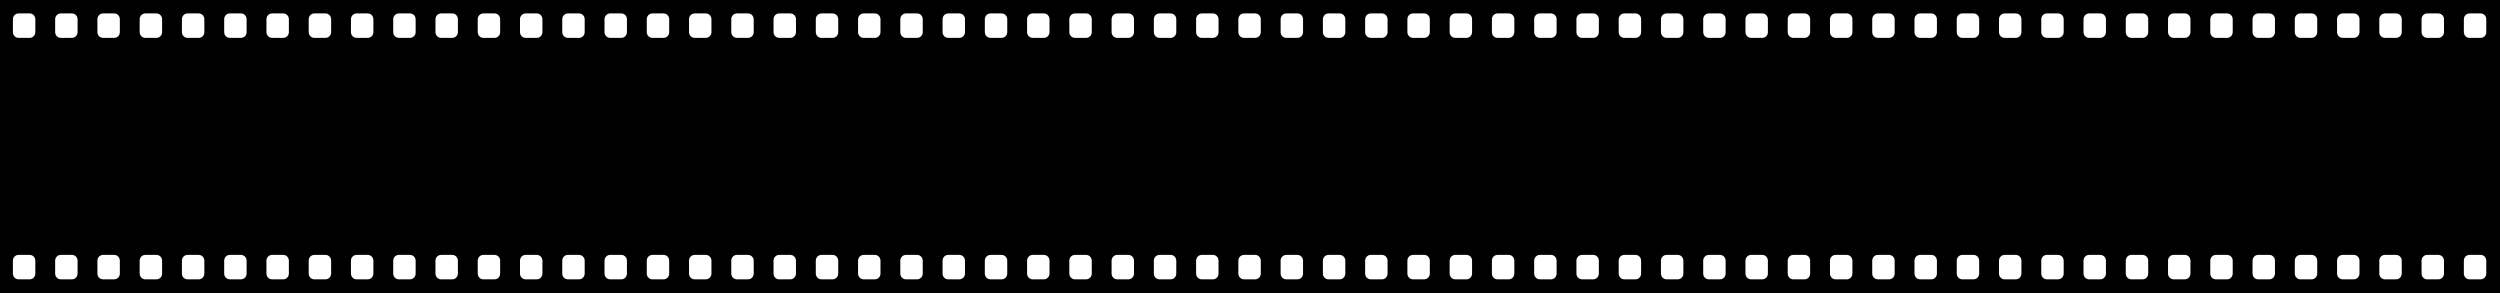 <?xml version="1.0" encoding="UTF-8"?> <!-- Creator: CorelDRAW 2019 --> <svg xmlns="http://www.w3.org/2000/svg" xmlns:xlink="http://www.w3.org/1999/xlink" xml:space="preserve" width="2116.67mm" height="248.136mm" style="shape-rendering:geometricPrecision; text-rendering:geometricPrecision; image-rendering:optimizeQuality; fill-rule:evenodd; clip-rule:evenodd" viewBox="0 0 168829.92 19791.84"> <defs> <style type="text/css"> <![CDATA[ .fil0 {fill:black} ]]> </style> </defs> <g id="Слой_x0020_1">  <path class="fil0" d="M-0 0l168829.92 0 0 19791.82 -168829.92 0 0 -19791.82zm167524.99 17213.72l-757.24 0c-208.25,0 -378.62,174.79 -378.62,388.37l0 873.87c0,213.57 170.37,388.37 378.62,388.37l757.24 0c208.25,0 378.62,-174.8 378.62,-388.37l0 -873.87c0,-213.58 -170.37,-388.37 -378.62,-388.37zm-11416.87 0l-757.25 0c-208.24,0 -378.62,174.79 -378.62,388.37l0 873.87c0,213.57 170.37,388.37 378.62,388.37l757.25 0c208.24,0 378.62,-174.8 378.62,-388.37l0 -873.87c0,-213.58 -170.37,-388.37 -378.62,-388.37zm2096.48 0l757.25 0c208.24,0 378.62,174.79 378.62,388.37l0 873.87c0,213.57 -170.37,388.37 -378.62,388.37l-757.25 0c-208.24,0 -378.62,-174.8 -378.62,-388.37l0 -873.87c0,-213.58 170.37,-388.37 378.62,-388.37zm3610.98 0l-757.24 0c-208.25,0 -378.62,174.79 -378.62,388.37l0 873.87c0,213.57 170.37,388.37 378.62,388.37l757.24 0c208.24,0 378.62,-174.8 378.62,-388.37l0 -873.87c0,-213.58 -170.37,-388.37 -378.62,-388.37zm2853.73 0l-757.24 0c-208.25,0 -378.62,174.79 -378.62,388.37l0 873.87c0,213.57 170.37,388.37 378.62,388.37l757.24 0c208.24,0 378.62,-174.8 378.62,-388.37l0 -873.87c0,-213.58 -170.37,-388.37 -378.62,-388.37zm-12172.17 0l757.25 0c208.24,0 378.62,174.79 378.62,388.37l0 873.87c0,213.57 -170.37,388.37 -378.62,388.37l-757.25 0c-208.24,0 -378.62,-174.8 -378.62,-388.37l0 -873.87c0,-213.58 170.37,-388.37 378.62,-388.37zm-2096.48 0l-757.25 0c-208.24,0 -378.62,174.79 -378.62,388.37l0 873.87c0,213.57 170.37,388.37 378.62,388.37l757.25 0c208.24,0 378.62,-174.8 378.62,-388.37l0 -873.87c0,-213.58 -170.37,-388.37 -378.62,-388.37zm-3610.98 0l757.24 0c208.25,0 378.62,174.79 378.62,388.37l0 873.87c0,213.57 -170.37,388.37 -378.62,388.37l-757.24 0c-208.24,0 -378.62,-174.8 -378.62,-388.37l0 -873.87c0,-213.58 170.37,-388.37 378.62,-388.37zm-2853.73 0l757.24 0c208.25,0 378.62,174.79 378.62,388.37l0 873.87c0,213.57 -170.37,388.37 -378.62,388.37l-757.24 0c-208.24,0 -378.62,-174.8 -378.62,-388.37l0 -873.87c0,-213.58 170.37,-388.37 378.62,-388.37zm-2096.49 0l-757.24 0c-208.24,0 -378.62,174.79 -378.62,388.37l0 873.87c0,213.57 170.37,388.37 378.62,388.37l757.24 0c208.25,0 378.62,-174.8 378.62,-388.37l0 -873.87c0,-213.58 -170.37,-388.37 -378.62,-388.37zm-3610.97 0l757.24 0c208.25,0 378.62,174.79 378.62,388.37l0 873.87c0,213.57 -170.37,388.37 -378.62,388.37l-757.24 0c-208.24,0 -378.62,-174.8 -378.62,-388.37l0 -873.87c0,-213.58 170.37,-388.37 378.62,-388.37zm-50609.92 0l-757.24 0c-208.25,0 -378.62,174.79 -378.62,388.37l0 873.87c0,213.57 170.37,388.37 378.62,388.37l757.24 0c208.24,0 378.62,-174.8 378.62,-388.37l0 -873.87c0,-213.58 -170.37,-388.37 -378.62,-388.37zm2096.49 0l757.24 0c208.24,0 378.62,174.79 378.62,388.37l0 873.87c0,213.57 -170.37,388.37 -378.62,388.37l-757.24 0c-208.25,0 -378.62,-174.8 -378.62,-388.37l0 -873.87c0,-213.58 170.37,-388.37 378.62,-388.37zm3610.97 0l-757.24 0c-208.25,0 -378.62,174.79 -378.62,388.37l0 873.87c0,213.57 170.37,388.37 378.62,388.37l757.24 0c208.24,0 378.62,-174.8 378.62,-388.37l0 -873.87c0,-213.58 -170.37,-388.37 -378.62,-388.37zm2853.73 0l-757.24 0c-208.25,0 -378.62,174.79 -378.62,388.37l0 873.87c0,213.57 170.37,388.37 378.62,388.37l757.24 0c208.24,0 378.62,-174.8 378.62,-388.37l0 -873.87c0,-213.58 -170.37,-388.37 -378.62,-388.37zm2096.49 0l757.24 0c208.24,0 378.62,174.79 378.62,388.37l0 873.87c0,213.57 -170.37,388.37 -378.62,388.37l-757.24 0c-208.25,0 -378.62,-174.8 -378.62,-388.37l0 -873.87c0,-213.58 170.37,-388.37 378.62,-388.37zm3610.97 0l-757.24 0c-208.25,0 -378.62,174.79 -378.62,388.37l0 873.87c0,213.57 170.37,388.37 378.62,388.37l757.24 0c208.24,0 378.62,-174.8 378.62,-388.37l0 -873.87c0,-213.58 -170.37,-388.37 -378.62,-388.37zm-17879.63 0l757.25 0c208.24,0 378.62,174.79 378.62,388.37l0 873.87c0,213.57 -170.37,388.37 -378.62,388.37l-757.25 0c-208.24,0 -378.62,-174.8 -378.62,-388.37l0 -873.87c0,-213.58 170.37,-388.37 378.62,-388.37zm-2096.48 0l-757.25 0c-208.24,0 -378.62,174.79 -378.62,388.37l0 873.87c0,213.57 170.37,388.37 378.62,388.37l757.25 0c208.24,0 378.62,-174.8 378.62,-388.37l0 -873.87c0,-213.58 -170.37,-388.37 -378.62,-388.37zm-3610.98 0l757.25 0c208.24,0 378.62,174.79 378.62,388.37l0 873.87c0,213.57 -170.37,388.37 -378.62,388.37l-757.25 0c-208.24,0 -378.62,-174.8 -378.62,-388.37l0 -873.87c0,-213.58 170.37,-388.37 378.62,-388.37zm-2853.73 0l757.25 0c208.24,0 378.62,174.79 378.62,388.37l0 873.87c0,213.57 -170.37,388.37 -378.62,388.37l-757.25 0c-208.24,0 -378.62,-174.8 -378.62,-388.37l0 -873.87c0,-213.58 170.37,-388.37 378.62,-388.37zm-2096.49 0l-757.24 0c-208.24,0 -378.62,174.79 -378.62,388.37l0 873.87c0,213.57 170.37,388.37 378.62,388.37l757.24 0c208.25,0 378.62,-174.8 378.62,-388.37l0 -873.87c0,-213.58 -170.37,-388.37 -378.62,-388.37zm-3610.97 0l757.24 0c208.25,0 378.62,174.79 378.62,388.37l0 873.87c0,213.57 -170.37,388.37 -378.62,388.37l-757.24 0c-208.24,0 -378.62,-174.8 -378.62,-388.37l0 -873.87c0,-213.58 170.37,-388.37 378.62,-388.37zm48513.44 0l757.24 0c208.25,0 378.62,174.79 378.62,388.37l0 873.87c0,213.57 -170.37,388.37 -378.62,388.37l-757.24 0c-208.25,0 -378.62,-174.8 -378.62,-388.37l0 -873.87c0,-213.58 170.37,-388.37 378.62,-388.37zm-2096.49 0l-757.24 0c-208.25,0 -378.62,174.79 -378.62,388.37l0 873.87c0,213.57 170.37,388.37 378.62,388.37l757.24 0c208.25,0 378.62,-174.8 378.62,-388.37l0 -873.87c0,-213.58 -170.37,-388.37 -378.62,-388.37zm-3610.97 0l757.24 0c208.25,0 378.62,174.79 378.62,388.37l0 873.87c0,213.57 -170.37,388.37 -378.62,388.37l-757.24 0c-208.25,0 -378.62,-174.8 -378.62,-388.37l0 -873.87c0,-213.58 170.37,-388.37 378.62,-388.37zm-2853.73 0l757.24 0c208.25,0 378.62,174.79 378.62,388.37l0 873.87c0,213.57 -170.37,388.37 -378.62,388.37l-757.24 0c-208.25,0 -378.62,-174.8 -378.62,-388.37l0 -873.87c0,-213.58 170.37,-388.37 378.62,-388.37zm-2096.49 0l-757.24 0c-208.25,0 -378.62,174.79 -378.62,388.37l0 873.87c0,213.57 170.37,388.37 378.62,388.37l757.24 0c208.25,0 378.62,-174.8 378.62,-388.37l0 -873.87c0,-213.58 -170.37,-388.37 -378.62,-388.37zm-3610.97 0l757.24 0c208.24,0 378.62,174.79 378.62,388.37l0 873.87c0,213.57 -170.37,388.37 -378.62,388.37l-757.24 0c-208.25,0 -378.62,-174.8 -378.62,-388.37l0 -873.87c0,-213.58 170.37,-388.37 378.62,-388.37zm17879.62 0l-757.24 0c-208.25,0 -378.62,174.79 -378.62,388.37l0 873.87c0,213.57 170.37,388.37 378.62,388.37l757.24 0c208.25,0 378.62,-174.8 378.62,-388.37l0 -873.87c0,-213.58 -170.37,-388.37 -378.62,-388.37zm2096.49 0l757.24 0c208.25,0 378.62,174.79 378.62,388.37l0 873.87c0,213.57 -170.37,388.37 -378.62,388.37l-757.24 0c-208.25,0 -378.62,-174.8 -378.62,-388.37l0 -873.87c0,-213.58 170.37,-388.37 378.62,-388.37zm3610.97 0l-757.24 0c-208.25,0 -378.62,174.79 -378.62,388.37l0 873.87c0,213.57 170.37,388.37 378.62,388.37l757.24 0c208.25,0 378.62,-174.8 378.62,-388.37l0 -873.87c0,-213.58 -170.37,-388.37 -378.62,-388.37zm2853.73 0l-757.24 0c-208.24,0 -378.62,174.79 -378.62,388.37l0 873.87c0,213.57 170.37,388.37 378.62,388.37l757.24 0c208.25,0 378.62,-174.8 378.62,-388.37l0 -873.87c0,-213.58 -170.37,-388.37 -378.62,-388.37zm2096.49 0l757.24 0c208.25,0 378.62,174.79 378.62,388.37l0 873.87c0,213.57 -170.37,388.37 -378.62,388.37l-757.24 0c-208.24,0 -378.62,-174.8 -378.62,-388.37l0 -873.87c0,-213.58 170.37,-388.37 378.62,-388.37zm3610.97 0l-757.24 0c-208.24,0 -378.62,174.79 -378.62,388.37l0 873.87c0,213.57 170.37,388.37 378.62,388.37l757.24 0c208.25,0 378.62,-174.8 378.62,-388.37l0 -873.87c0,-213.58 -170.37,-388.37 -378.62,-388.37zm-86369.18 0l757.24 0c208.25,0 378.62,174.79 378.62,388.37l0 873.87c0,213.57 -170.37,388.37 -378.62,388.37l-757.24 0c-208.25,0 -378.62,-174.8 -378.62,-388.37l0 -873.87c0,-213.58 170.37,-388.37 378.62,-388.37zm-2096.49 0l-757.24 0c-208.25,0 -378.62,174.79 -378.62,388.37l0 873.87c0,213.57 170.37,388.37 378.62,388.37l757.24 0c208.25,0 378.62,-174.8 378.62,-388.37l0 -873.87c0,-213.58 -170.37,-388.37 -378.62,-388.37zm-3610.97 0l757.24 0c208.25,0 378.62,174.79 378.62,388.37l0 873.87c0,213.57 -170.37,388.37 -378.62,388.37l-757.24 0c-208.25,0 -378.62,-174.8 -378.62,-388.37l0 -873.87c0,-213.58 170.37,-388.37 378.62,-388.37zm-2853.73 0l757.24 0c208.25,0 378.62,174.79 378.62,388.37l0 873.87c0,213.57 -170.37,388.37 -378.62,388.37l-757.24 0c-208.25,0 -378.62,-174.8 -378.62,-388.37l0 -873.87c0,-213.58 170.37,-388.37 378.62,-388.37zm-2096.49 0l-757.24 0c-208.25,0 -378.62,174.79 -378.62,388.37l0 873.87c0,213.57 170.37,388.37 378.62,388.37l757.24 0c208.25,0 378.62,-174.8 378.62,-388.37l0 -873.87c0,-213.58 -170.37,-388.37 -378.62,-388.37zm-3610.97 0l757.24 0c208.25,0 378.62,174.79 378.62,388.37l0 873.87c0,213.57 -170.37,388.37 -378.62,388.37l-757.24 0c-208.25,0 -378.62,-174.8 -378.62,-388.37l0 -873.87c0,-213.58 170.37,-388.37 378.62,-388.37zm17879.62 0l-757.24 0c-208.25,0 -378.62,174.79 -378.62,388.37l0 873.87c0,213.57 170.37,388.37 378.62,388.37l757.24 0c208.25,0 378.62,-174.8 378.62,-388.37l0 -873.87c0,-213.58 -170.37,-388.37 -378.62,-388.37zm2096.49 0l757.24 0c208.25,0 378.62,174.79 378.62,388.37l0 873.87c0,213.57 -170.37,388.37 -378.62,388.37l-757.24 0c-208.24,0 -378.62,-174.8 -378.62,-388.37l0 -873.87c0,-213.58 170.37,-388.37 378.62,-388.37zm3610.97 0l-757.24 0c-208.24,0 -378.62,174.79 -378.62,388.37l0 873.87c0,213.57 170.37,388.37 378.62,388.37l757.24 0c208.25,0 378.62,-174.8 378.62,-388.37l0 -873.87c0,-213.58 -170.37,-388.37 -378.62,-388.37zm2853.73 0l-757.24 0c-208.24,0 -378.62,174.79 -378.62,388.37l0 873.87c0,213.57 170.37,388.37 378.62,388.37l757.24 0c208.25,0 378.62,-174.8 378.62,-388.37l0 -873.87c0,-213.58 -170.37,-388.37 -378.62,-388.37zm2096.49 0l757.24 0c208.25,0 378.62,174.79 378.62,388.37l0 873.87c0,213.57 -170.37,388.37 -378.62,388.37l-757.24 0c-208.24,0 -378.62,-174.8 -378.62,-388.37l0 -873.87c0,-213.58 170.37,-388.37 378.62,-388.37zm3610.97 0l-757.24 0c-208.24,0 -378.62,174.79 -378.62,388.37l0 873.87c0,213.57 170.37,388.37 378.62,388.37l757.24 0c208.25,0 378.62,-174.8 378.62,-388.37l0 -873.87c0,-213.58 -170.37,-388.37 -378.62,-388.37zm-48513.43 0l-757.24 0c-208.25,0 -378.62,174.79 -378.62,388.37l0 873.87c0,213.57 170.37,388.37 378.62,388.37l757.24 0c208.24,0 378.62,-174.8 378.62,-388.37l0 -873.87c0,-213.58 -170.37,-388.37 -378.62,-388.37zm2096.49 0l757.24 0c208.24,0 378.62,174.79 378.62,388.37l0 873.87c0,213.57 -170.37,388.37 -378.62,388.37l-757.24 0c-208.25,0 -378.62,-174.8 -378.62,-388.37l0 -873.87c0,-213.58 170.37,-388.37 378.62,-388.37zm3610.97 0l-757.24 0c-208.25,0 -378.62,174.79 -378.62,388.37l0 873.87c0,213.57 170.37,388.37 378.62,388.37l757.24 0c208.24,0 378.62,-174.8 378.62,-388.37l0 -873.87c0,-213.58 -170.37,-388.37 -378.62,-388.37zm2853.73 0l-757.24 0c-208.25,0 -378.62,174.79 -378.62,388.37l0 873.87c0,213.57 170.37,388.37 378.62,388.37l757.24 0c208.24,0 378.62,-174.8 378.62,-388.37l0 -873.87c0,-213.58 -170.37,-388.37 -378.62,-388.37zm2096.49 0l757.24 0c208.24,0 378.62,174.79 378.62,388.37l0 873.87c0,213.57 -170.37,388.37 -378.62,388.37l-757.24 0c-208.25,0 -378.62,-174.8 -378.62,-388.37l0 -873.87c0,-213.58 170.37,-388.37 378.62,-388.37zm3610.97 0l-757.24 0c-208.25,0 -378.62,174.79 -378.62,388.37l0 873.87c0,213.57 170.37,388.37 378.62,388.37l757.24 0c208.24,0 378.62,-174.8 378.62,-388.37l0 -873.87c0,-213.58 -170.37,-388.37 -378.62,-388.37zm-17879.62 0l757.24 0c208.24,0 378.62,174.79 378.62,388.37l0 873.87c0,213.57 -170.37,388.37 -378.62,388.37l-757.24 0c-208.25,0 -378.62,-174.8 -378.62,-388.37l0 -873.87c0,-213.58 170.37,-388.37 378.62,-388.37zm-2096.49 0l-757.25 0c-208.24,0 -378.62,174.79 -378.62,388.37l0 873.87c0,213.57 170.37,388.37 378.62,388.37l757.25 0c208.24,0 378.62,-174.8 378.62,-388.37l0 -873.87c0,-213.58 -170.37,-388.37 -378.62,-388.37zm-3610.98 0l757.25 0c208.24,0 378.62,174.79 378.62,388.37l0 873.87c0,213.57 -170.37,388.37 -378.62,388.37l-757.25 0c-208.24,0 -378.62,-174.8 -378.62,-388.37l0 -873.87c0,-213.58 170.37,-388.37 378.62,-388.37zm-2853.73 0l757.25 0c208.24,0 378.62,174.79 378.62,388.37l0 873.87c0,213.57 -170.37,388.37 -378.62,388.37l-757.25 0c-208.24,0 -378.62,-174.8 -378.62,-388.37l0 -873.87c0,-213.58 170.37,-388.37 378.62,-388.37zm-2096.48 0l-757.25 0c-208.24,0 -378.62,174.79 -378.62,388.37l0 873.87c0,213.57 170.37,388.37 378.62,388.37l757.25 0c208.24,0 378.62,-174.8 378.62,-388.37l0 -873.87c0,-213.58 -170.37,-388.37 -378.62,-388.37zm-3610.98 0l757.24 0c208.25,0 378.62,174.79 378.62,388.37l0 873.87c0,213.57 -170.37,388.37 -378.62,388.37l-757.24 0c-208.24,0 -378.62,-174.8 -378.62,-388.37l0 -873.87c0,-213.58 170.37,-388.37 378.62,-388.37zm166275.61 -16307.24l-757.24 0c-208.25,0 -378.62,174.79 -378.62,388.37l0 873.87c0,213.58 170.37,388.37 378.62,388.37l757.24 0c208.25,0 378.62,-174.79 378.62,-388.37l0 -873.87c0,-213.58 -170.37,-388.37 -378.62,-388.37zm-11416.87 0l-757.25 0c-208.24,0 -378.62,174.79 -378.62,388.37l0 873.87c0,213.58 170.37,388.37 378.62,388.37l757.25 0c208.24,0 378.62,-174.79 378.62,-388.37l0 -873.87c0,-213.58 -170.37,-388.37 -378.62,-388.37zm2096.48 0l757.25 0c208.24,0 378.62,174.79 378.62,388.37l0 873.87c0,213.58 -170.37,388.37 -378.62,388.37l-757.25 0c-208.24,0 -378.62,-174.79 -378.62,-388.37l0 -873.87c0,-213.58 170.37,-388.37 378.62,-388.37zm3610.98 0l-757.24 0c-208.25,0 -378.62,174.79 -378.62,388.37l0 873.87c0,213.58 170.37,388.37 378.62,388.37l757.24 0c208.24,0 378.62,-174.79 378.62,-388.37l0 -873.87c0,-213.58 -170.37,-388.37 -378.62,-388.37zm2853.73 0l-757.24 0c-208.25,0 -378.62,174.79 -378.62,388.37l0 873.87c0,213.58 170.37,388.37 378.62,388.37l757.24 0c208.24,0 378.62,-174.79 378.62,-388.37l0 -873.87c0,-213.58 -170.37,-388.37 -378.62,-388.37zm-12172.17 0l757.25 0c208.24,0 378.62,174.79 378.62,388.37l0 873.87c0,213.58 -170.37,388.37 -378.62,388.37l-757.25 0c-208.24,0 -378.62,-174.79 -378.62,-388.37l0 -873.87c0,-213.58 170.37,-388.37 378.62,-388.37zm-2096.48 0l-757.25 0c-208.24,0 -378.62,174.79 -378.62,388.37l0 873.87c0,213.58 170.37,388.37 378.62,388.37l757.25 0c208.24,0 378.62,-174.79 378.62,-388.37l0 -873.87c0,-213.58 -170.37,-388.37 -378.62,-388.37zm-3610.98 0l757.24 0c208.25,0 378.62,174.79 378.62,388.37l0 873.87c0,213.58 -170.37,388.37 -378.62,388.37l-757.24 0c-208.24,0 -378.62,-174.79 -378.62,-388.37l0 -873.87c0,-213.58 170.37,-388.37 378.62,-388.37zm-2853.73 0l757.24 0c208.25,0 378.62,174.79 378.62,388.37l0 873.87c0,213.58 -170.37,388.37 -378.62,388.37l-757.24 0c-208.24,0 -378.62,-174.79 -378.62,-388.37l0 -873.87c0,-213.58 170.37,-388.37 378.62,-388.37zm-2096.49 0l-757.24 0c-208.24,0 -378.62,174.79 -378.62,388.37l0 873.87c0,213.58 170.37,388.37 378.62,388.37l757.24 0c208.25,0 378.62,-174.79 378.62,-388.37l0 -873.87c0,-213.58 -170.37,-388.37 -378.62,-388.37zm-3610.97 0l757.24 0c208.25,0 378.62,174.79 378.62,388.37l0 873.87c0,213.58 -170.37,388.37 -378.62,388.37l-757.24 0c-208.24,0 -378.62,-174.79 -378.62,-388.37l0 -873.87c0,-213.58 170.37,-388.37 378.62,-388.37zm-50609.92 0l-757.24 0c-208.25,0 -378.62,174.79 -378.62,388.37l0 873.87c0,213.58 170.37,388.37 378.62,388.37l757.24 0c208.24,0 378.62,-174.79 378.62,-388.37l0 -873.87c0,-213.58 -170.37,-388.37 -378.62,-388.37zm2096.49 0l757.24 0c208.24,0 378.62,174.79 378.62,388.37l0 873.87c0,213.58 -170.37,388.37 -378.62,388.37l-757.24 0c-208.25,0 -378.62,-174.79 -378.62,-388.37l0 -873.87c0,-213.58 170.37,-388.37 378.62,-388.37zm3610.97 0l-757.24 0c-208.25,0 -378.62,174.79 -378.62,388.37l0 873.87c0,213.58 170.37,388.37 378.62,388.37l757.24 0c208.24,0 378.62,-174.79 378.62,-388.37l0 -873.87c0,-213.58 -170.37,-388.37 -378.62,-388.37zm2853.73 0l-757.24 0c-208.25,0 -378.62,174.79 -378.62,388.37l0 873.87c0,213.58 170.37,388.37 378.62,388.37l757.24 0c208.24,0 378.62,-174.79 378.62,-388.37l0 -873.87c0,-213.58 -170.37,-388.37 -378.62,-388.37zm2096.49 0l757.24 0c208.24,0 378.62,174.79 378.62,388.37l0 873.87c0,213.58 -170.37,388.37 -378.62,388.37l-757.24 0c-208.25,0 -378.62,-174.79 -378.62,-388.37l0 -873.87c0,-213.58 170.37,-388.37 378.62,-388.37zm3610.97 0l-757.24 0c-208.25,0 -378.62,174.79 -378.62,388.37l0 873.87c0,213.58 170.37,388.37 378.62,388.37l757.24 0c208.24,0 378.62,-174.79 378.62,-388.37l0 -873.87c0,-213.58 -170.37,-388.37 -378.62,-388.37zm-17879.63 0l757.25 0c208.24,0 378.62,174.79 378.62,388.37l0 873.87c0,213.58 -170.37,388.37 -378.62,388.37l-757.25 0c-208.24,0 -378.62,-174.79 -378.62,-388.37l0 -873.87c0,-213.58 170.37,-388.37 378.62,-388.37zm-2096.48 0l-757.25 0c-208.24,0 -378.62,174.79 -378.62,388.37l0 873.87c0,213.58 170.37,388.37 378.62,388.37l757.25 0c208.24,0 378.62,-174.79 378.62,-388.37l0 -873.87c0,-213.58 -170.37,-388.37 -378.62,-388.37zm-3610.98 0l757.25 0c208.24,0 378.62,174.79 378.62,388.37l0 873.87c0,213.58 -170.37,388.37 -378.62,388.37l-757.25 0c-208.24,0 -378.62,-174.79 -378.62,-388.37l0 -873.87c0,-213.58 170.37,-388.37 378.62,-388.37zm-2853.73 0l757.25 0c208.24,0 378.62,174.79 378.62,388.37l0 873.87c0,213.58 -170.37,388.37 -378.62,388.37l-757.25 0c-208.24,0 -378.62,-174.79 -378.62,-388.37l0 -873.87c0,-213.58 170.37,-388.37 378.62,-388.37zm-2096.49 0l-757.24 0c-208.24,0 -378.62,174.79 -378.62,388.37l0 873.87c0,213.58 170.37,388.37 378.62,388.37l757.24 0c208.25,0 378.62,-174.79 378.62,-388.37l0 -873.87c0,-213.58 -170.37,-388.37 -378.62,-388.37zm-3610.97 0l757.24 0c208.25,0 378.62,174.79 378.62,388.37l0 873.87c0,213.58 -170.37,388.37 -378.62,388.37l-757.24 0c-208.24,0 -378.62,-174.79 -378.62,-388.37l0 -873.87c0,-213.58 170.37,-388.37 378.62,-388.37zm48513.44 0l757.24 0c208.25,0 378.62,174.79 378.62,388.37l0 873.87c0,213.58 -170.37,388.37 -378.62,388.37l-757.24 0c-208.25,0 -378.62,-174.79 -378.62,-388.37l0 -873.87c0,-213.58 170.37,-388.37 378.62,-388.37zm-2096.49 0l-757.24 0c-208.25,0 -378.62,174.79 -378.62,388.37l0 873.87c0,213.58 170.37,388.37 378.62,388.37l757.24 0c208.25,0 378.62,-174.79 378.62,-388.37l0 -873.87c0,-213.58 -170.37,-388.37 -378.62,-388.37zm-3610.97 0l757.24 0c208.25,0 378.62,174.79 378.62,388.37l0 873.87c0,213.58 -170.37,388.37 -378.62,388.37l-757.24 0c-208.25,0 -378.62,-174.79 -378.62,-388.37l0 -873.87c0,-213.58 170.37,-388.37 378.62,-388.37zm-2853.73 0l757.24 0c208.25,0 378.62,174.79 378.62,388.37l0 873.87c0,213.58 -170.37,388.37 -378.62,388.37l-757.24 0c-208.25,0 -378.62,-174.79 -378.62,-388.37l0 -873.87c0,-213.58 170.37,-388.37 378.62,-388.37zm-2096.49 0l-757.24 0c-208.25,0 -378.62,174.79 -378.62,388.37l0 873.87c0,213.58 170.37,388.37 378.62,388.37l757.24 0c208.25,0 378.62,-174.79 378.62,-388.37l0 -873.87c0,-213.58 -170.37,-388.37 -378.62,-388.37zm-3610.97 0l757.24 0c208.24,0 378.62,174.79 378.62,388.37l0 873.87c0,213.58 -170.37,388.37 -378.62,388.37l-757.24 0c-208.25,0 -378.62,-174.79 -378.62,-388.37l0 -873.87c0,-213.58 170.37,-388.37 378.62,-388.37zm17879.62 0l-757.24 0c-208.25,0 -378.62,174.79 -378.62,388.37l0 873.87c0,213.58 170.37,388.37 378.62,388.37l757.24 0c208.25,0 378.62,-174.79 378.62,-388.37l0 -873.87c0,-213.58 -170.37,-388.37 -378.62,-388.37zm2096.49 0l757.24 0c208.25,0 378.62,174.79 378.62,388.37l0 873.87c0,213.58 -170.37,388.37 -378.62,388.37l-757.24 0c-208.25,0 -378.62,-174.79 -378.62,-388.37l0 -873.87c0,-213.58 170.37,-388.37 378.62,-388.37zm3610.97 0l-757.24 0c-208.25,0 -378.62,174.79 -378.62,388.37l0 873.87c0,213.58 170.37,388.37 378.62,388.37l757.24 0c208.25,0 378.62,-174.79 378.62,-388.37l0 -873.87c0,-213.58 -170.37,-388.37 -378.62,-388.37zm2853.73 0l-757.24 0c-208.24,0 -378.62,174.79 -378.62,388.37l0 873.87c0,213.58 170.37,388.37 378.62,388.37l757.24 0c208.25,0 378.62,-174.79 378.62,-388.37l0 -873.87c0,-213.58 -170.37,-388.37 -378.62,-388.37zm2096.49 0l757.24 0c208.25,0 378.62,174.79 378.62,388.37l0 873.87c0,213.58 -170.37,388.37 -378.62,388.37l-757.24 0c-208.24,0 -378.62,-174.79 -378.62,-388.37l0 -873.87c0,-213.58 170.37,-388.37 378.62,-388.37zm3610.97 0l-757.24 0c-208.24,0 -378.62,174.79 -378.62,388.37l0 873.87c0,213.58 170.37,388.37 378.62,388.37l757.24 0c208.25,0 378.62,-174.79 378.62,-388.37l0 -873.87c0,-213.58 -170.37,-388.37 -378.62,-388.37zm-86369.18 0l757.24 0c208.25,0 378.62,174.79 378.62,388.37l0 873.87c0,213.58 -170.37,388.37 -378.62,388.37l-757.24 0c-208.25,0 -378.62,-174.79 -378.62,-388.37l0 -873.87c0,-213.58 170.37,-388.37 378.62,-388.37zm-2096.49 0l-757.24 0c-208.25,0 -378.62,174.79 -378.62,388.37l0 873.87c0,213.58 170.37,388.37 378.62,388.37l757.24 0c208.25,0 378.62,-174.79 378.62,-388.37l0 -873.87c0,-213.58 -170.37,-388.37 -378.62,-388.37zm-3610.97 0l757.24 0c208.25,0 378.62,174.79 378.62,388.37l0 873.87c0,213.58 -170.37,388.37 -378.62,388.37l-757.24 0c-208.25,0 -378.62,-174.79 -378.62,-388.37l0 -873.87c0,-213.58 170.37,-388.37 378.62,-388.37zm-2853.73 0l757.24 0c208.25,0 378.62,174.79 378.62,388.37l0 873.87c0,213.58 -170.37,388.37 -378.62,388.37l-757.24 0c-208.25,0 -378.62,-174.79 -378.62,-388.37l0 -873.87c0,-213.58 170.37,-388.37 378.62,-388.37zm-2096.49 0l-757.24 0c-208.25,0 -378.62,174.79 -378.62,388.37l0 873.87c0,213.58 170.37,388.37 378.62,388.37l757.24 0c208.25,0 378.62,-174.79 378.62,-388.37l0 -873.87c0,-213.58 -170.37,-388.37 -378.62,-388.37zm-3610.97 0l757.24 0c208.25,0 378.62,174.79 378.62,388.37l0 873.87c0,213.58 -170.37,388.37 -378.62,388.37l-757.24 0c-208.25,0 -378.62,-174.79 -378.62,-388.37l0 -873.87c0,-213.58 170.37,-388.37 378.62,-388.37zm17879.62 0l-757.24 0c-208.25,0 -378.62,174.79 -378.62,388.37l0 873.87c0,213.58 170.37,388.37 378.62,388.37l757.24 0c208.25,0 378.62,-174.79 378.62,-388.37l0 -873.87c0,-213.58 -170.37,-388.37 -378.62,-388.37zm2096.49 0l757.24 0c208.25,0 378.62,174.79 378.62,388.37l0 873.87c0,213.58 -170.37,388.37 -378.62,388.37l-757.24 0c-208.24,0 -378.62,-174.79 -378.62,-388.37l0 -873.87c0,-213.58 170.37,-388.37 378.62,-388.37zm3610.97 0l-757.24 0c-208.24,0 -378.62,174.79 -378.62,388.37l0 873.87c0,213.58 170.37,388.37 378.62,388.37l757.24 0c208.25,0 378.62,-174.79 378.62,-388.37l0 -873.87c0,-213.58 -170.37,-388.37 -378.62,-388.37zm2853.73 0l-757.24 0c-208.24,0 -378.62,174.79 -378.62,388.37l0 873.87c0,213.58 170.37,388.37 378.62,388.37l757.24 0c208.25,0 378.62,-174.79 378.62,-388.37l0 -873.87c0,-213.58 -170.37,-388.37 -378.62,-388.37zm2096.49 0l757.24 0c208.25,0 378.62,174.79 378.62,388.37l0 873.87c0,213.58 -170.37,388.37 -378.62,388.37l-757.24 0c-208.24,0 -378.62,-174.79 -378.62,-388.37l0 -873.87c0,-213.58 170.37,-388.37 378.62,-388.37zm3610.97 0l-757.24 0c-208.24,0 -378.62,174.79 -378.62,388.37l0 873.87c0,213.58 170.37,388.37 378.62,388.37l757.24 0c208.25,0 378.62,-174.79 378.62,-388.37l0 -873.87c0,-213.58 -170.37,-388.37 -378.62,-388.37zm-48513.43 0l-757.24 0c-208.25,0 -378.62,174.79 -378.62,388.37l0 873.87c0,213.58 170.37,388.37 378.62,388.37l757.24 0c208.24,0 378.62,-174.79 378.62,-388.37l0 -873.87c0,-213.58 -170.37,-388.37 -378.62,-388.37zm2096.49 0l757.24 0c208.24,0 378.62,174.79 378.62,388.37l0 873.87c0,213.58 -170.37,388.37 -378.62,388.37l-757.24 0c-208.25,0 -378.62,-174.79 -378.62,-388.37l0 -873.87c0,-213.58 170.37,-388.37 378.62,-388.37zm3610.97 0l-757.24 0c-208.25,0 -378.62,174.79 -378.62,388.37l0 873.87c0,213.58 170.37,388.37 378.62,388.37l757.24 0c208.24,0 378.62,-174.79 378.62,-388.37l0 -873.87c0,-213.58 -170.37,-388.37 -378.62,-388.37zm2853.73 0l-757.24 0c-208.25,0 -378.62,174.79 -378.62,388.37l0 873.87c0,213.58 170.37,388.37 378.62,388.37l757.24 0c208.24,0 378.62,-174.79 378.62,-388.37l0 -873.87c0,-213.58 -170.37,-388.37 -378.62,-388.37zm2096.49 0l757.24 0c208.24,0 378.62,174.79 378.62,388.37l0 873.87c0,213.58 -170.37,388.37 -378.62,388.37l-757.24 0c-208.25,0 -378.62,-174.79 -378.62,-388.37l0 -873.87c0,-213.58 170.37,-388.37 378.62,-388.37zm3610.97 0l-757.24 0c-208.25,0 -378.62,174.79 -378.62,388.37l0 873.87c0,213.58 170.37,388.37 378.62,388.37l757.24 0c208.24,0 378.62,-174.79 378.62,-388.37l0 -873.87c0,-213.58 -170.37,-388.37 -378.62,-388.37zm-17879.62 0l757.24 0c208.24,0 378.62,174.79 378.62,388.37l0 873.87c0,213.58 -170.37,388.37 -378.62,388.37l-757.24 0c-208.25,0 -378.62,-174.79 -378.62,-388.37l0 -873.87c0,-213.58 170.37,-388.37 378.62,-388.37zm-2096.49 0l-757.25 0c-208.24,0 -378.62,174.79 -378.62,388.37l0 873.87c0,213.58 170.37,388.37 378.62,388.37l757.25 0c208.24,0 378.62,-174.79 378.62,-388.37l0 -873.87c0,-213.58 -170.37,-388.37 -378.62,-388.37zm-3610.98 0l757.25 0c208.24,0 378.62,174.79 378.62,388.37l0 873.87c0,213.58 -170.37,388.37 -378.62,388.37l-757.25 0c-208.24,0 -378.62,-174.79 -378.62,-388.37l0 -873.87c0,-213.58 170.37,-388.37 378.62,-388.37zm-2853.73 0l757.25 0c208.24,0 378.62,174.79 378.62,388.37l0 873.87c0,213.58 -170.37,388.37 -378.62,388.37l-757.25 0c-208.24,0 -378.62,-174.79 -378.62,-388.37l0 -873.87c0,-213.58 170.37,-388.37 378.62,-388.37zm-2096.48 0l-757.25 0c-208.24,0 -378.62,174.79 -378.62,388.37l0 873.87c0,213.58 170.37,388.37 378.62,388.37l757.25 0c208.24,0 378.62,-174.79 378.62,-388.37l0 -873.87c0,-213.58 -170.37,-388.37 -378.62,-388.37zm-3610.98 0l757.24 0c208.25,0 378.62,174.79 378.62,388.37l0 873.87c0,213.58 -170.37,388.37 -378.62,388.37l-757.24 0c-208.24,0 -378.62,-174.79 -378.62,-388.37l0 -873.87c0,-213.58 170.37,-388.37 378.62,-388.37z"></path> </g> </svg> 
